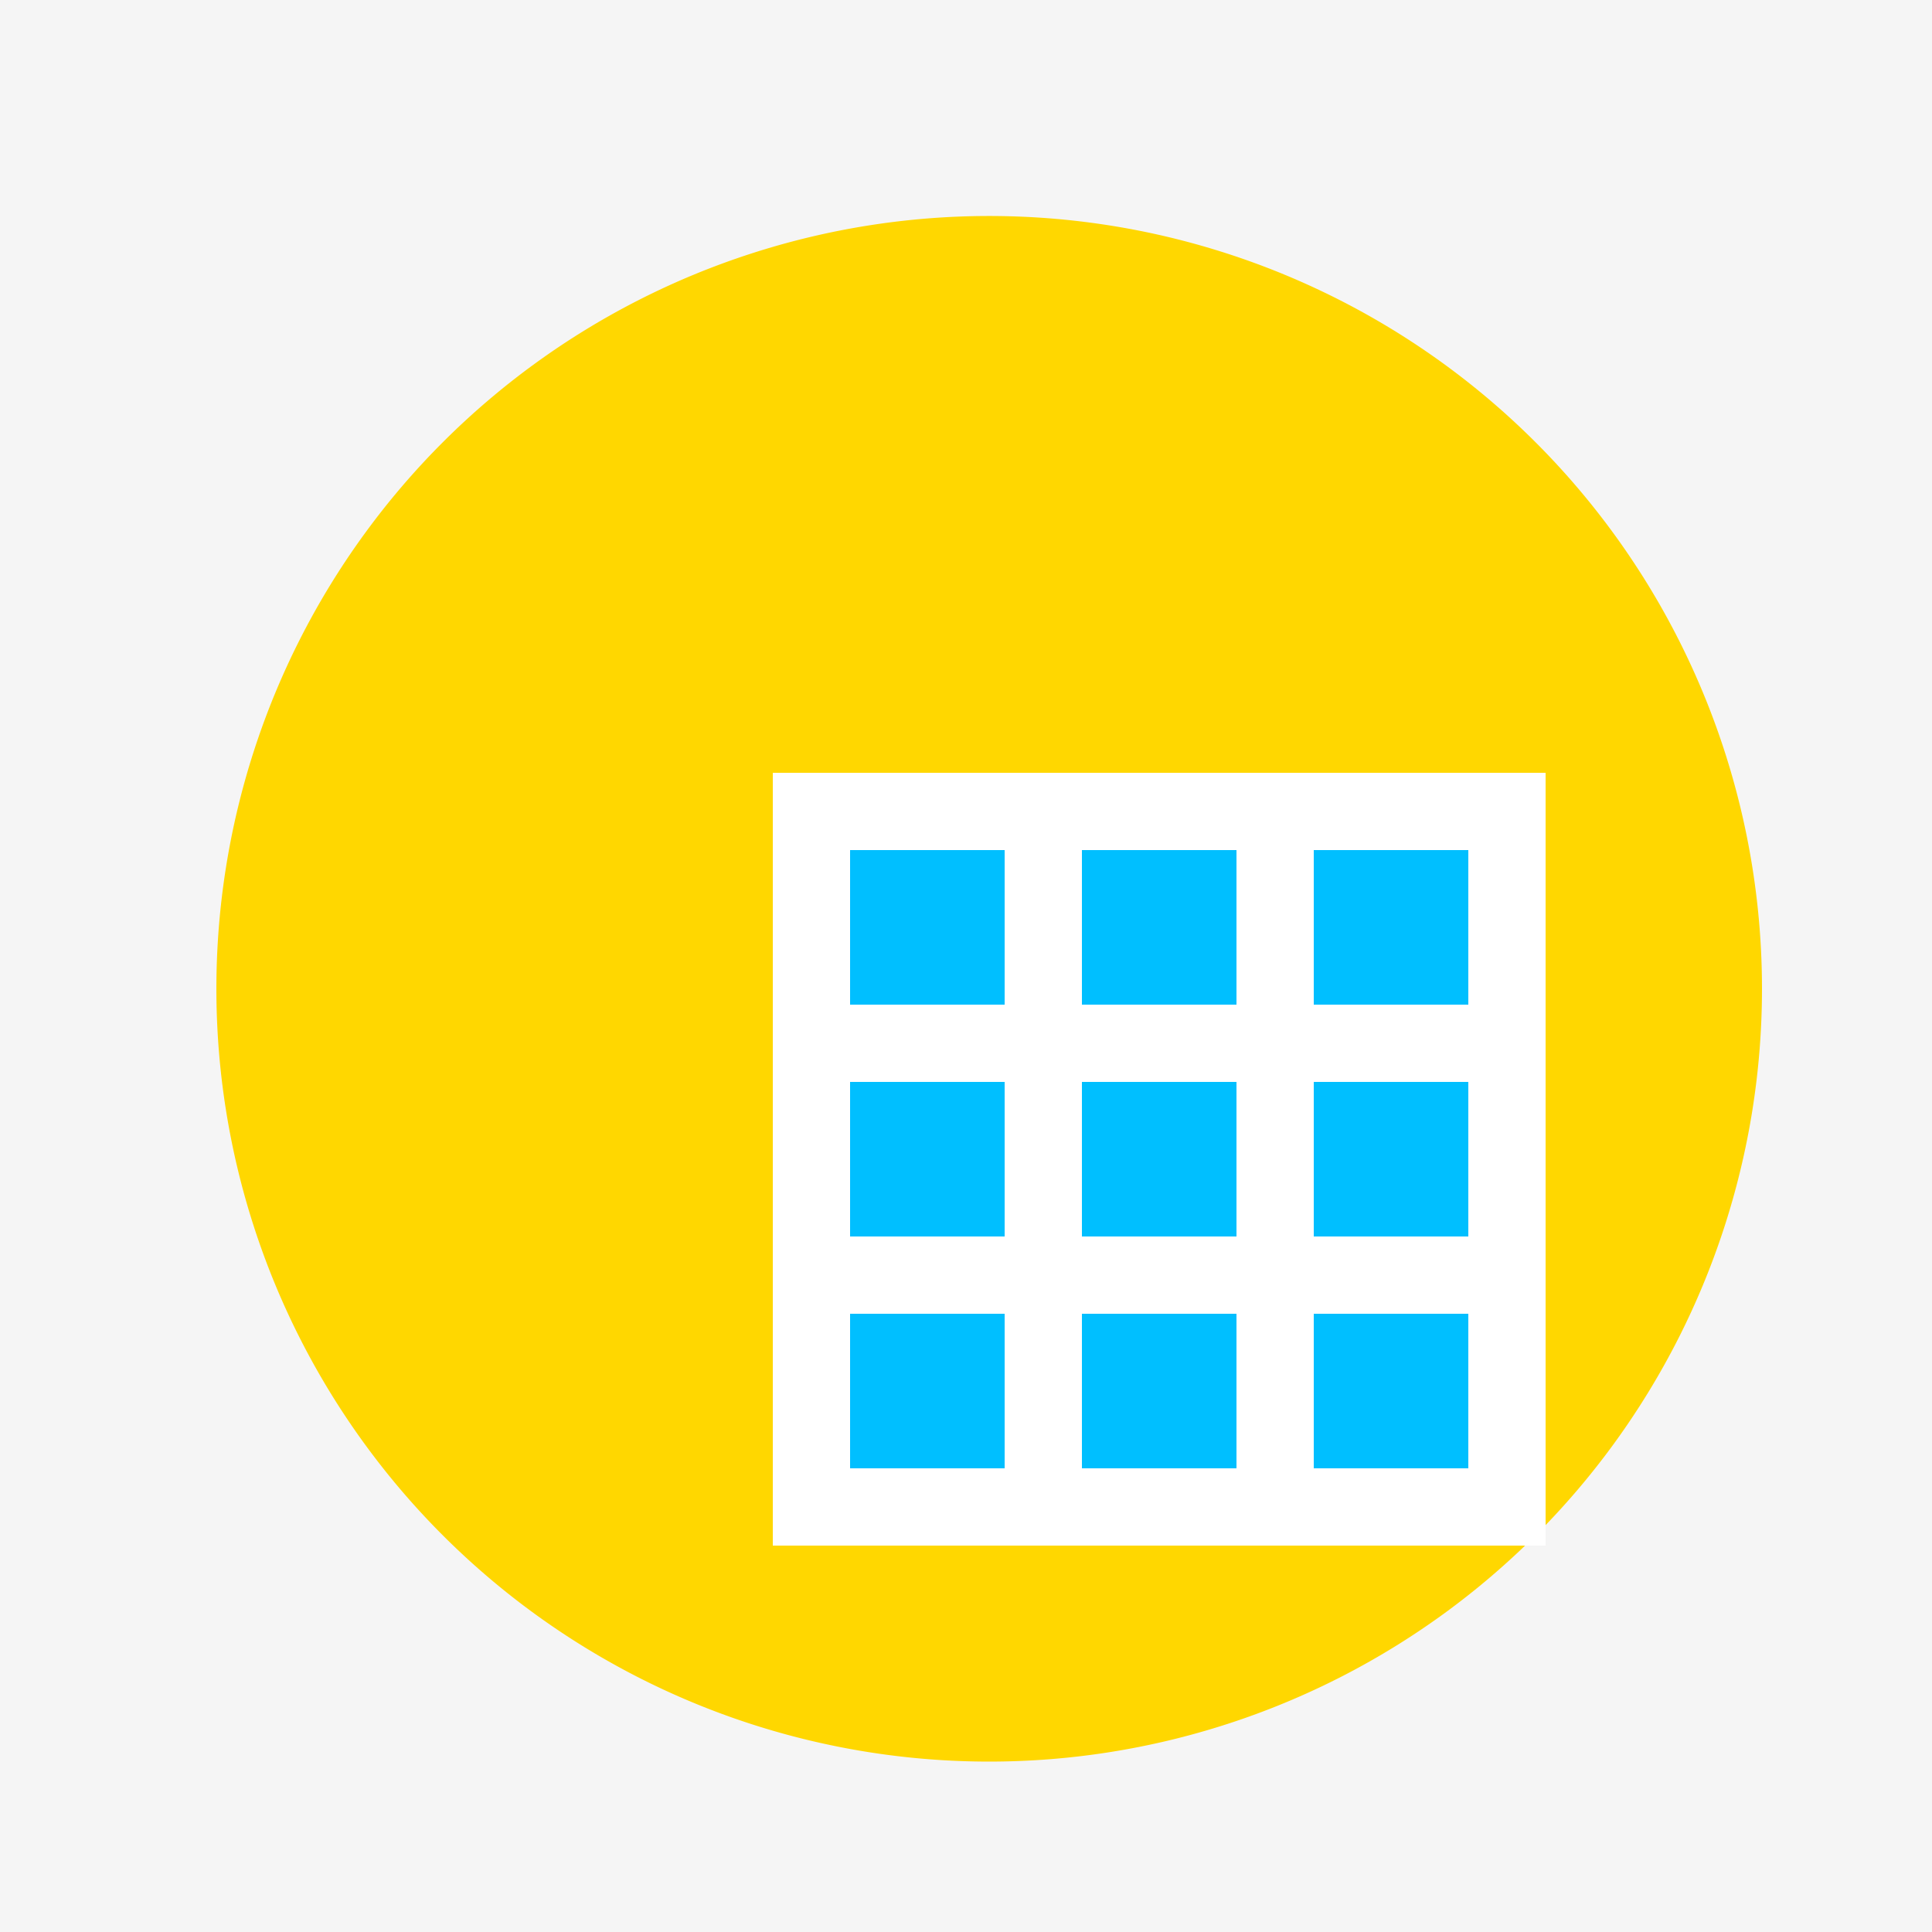 <!--

Generated by DrawGPT.
Free, open source, AI generated images in SVG, PNG, and HTML Canvas format.
https://drawgpt.ai

Created: 2023-11-26T17:49:45.595Z
Link: https://drawgpt.ai/prompt/125630/

-->
<svg xmlns="http://www.w3.org/2000/svg" xmlns:xlink="http://www.w3.org/1999/xlink" width="500" height="500"><defs/><g><rect fill="#F5F5F5" stroke="none" x="0" y="0" width="512" height="512"/><path fill="#FFD700" stroke="none" paint-order="stroke fill markers" d=" M 456 256 A 200 200 0 1 1 456 255.8"/><path fill="#FFFFFF" stroke="none" paint-order="stroke fill markers" d=" M 200 200 L 200 400 L 400 400 L 400 200 Z"/><rect fill="#00BFFF" stroke="none" x="220" y="220" width="40" height="40"/><rect fill="#00BFFF" stroke="none" x="280" y="220" width="40" height="40"/><rect fill="#00BFFF" stroke="none" x="340" y="220" width="40" height="40"/><rect fill="#00BFFF" stroke="none" x="220" y="280" width="40" height="40"/><rect fill="#00BFFF" stroke="none" x="280" y="280" width="40" height="40"/><rect fill="#00BFFF" stroke="none" x="340" y="280" width="40" height="40"/><rect fill="#00BFFF" stroke="none" x="220" y="340" width="40" height="40"/><rect fill="#00BFFF" stroke="none" x="280" y="340" width="40" height="40"/><rect fill="#00BFFF" stroke="none" x="340" y="340" width="40" height="40"/></g></svg>